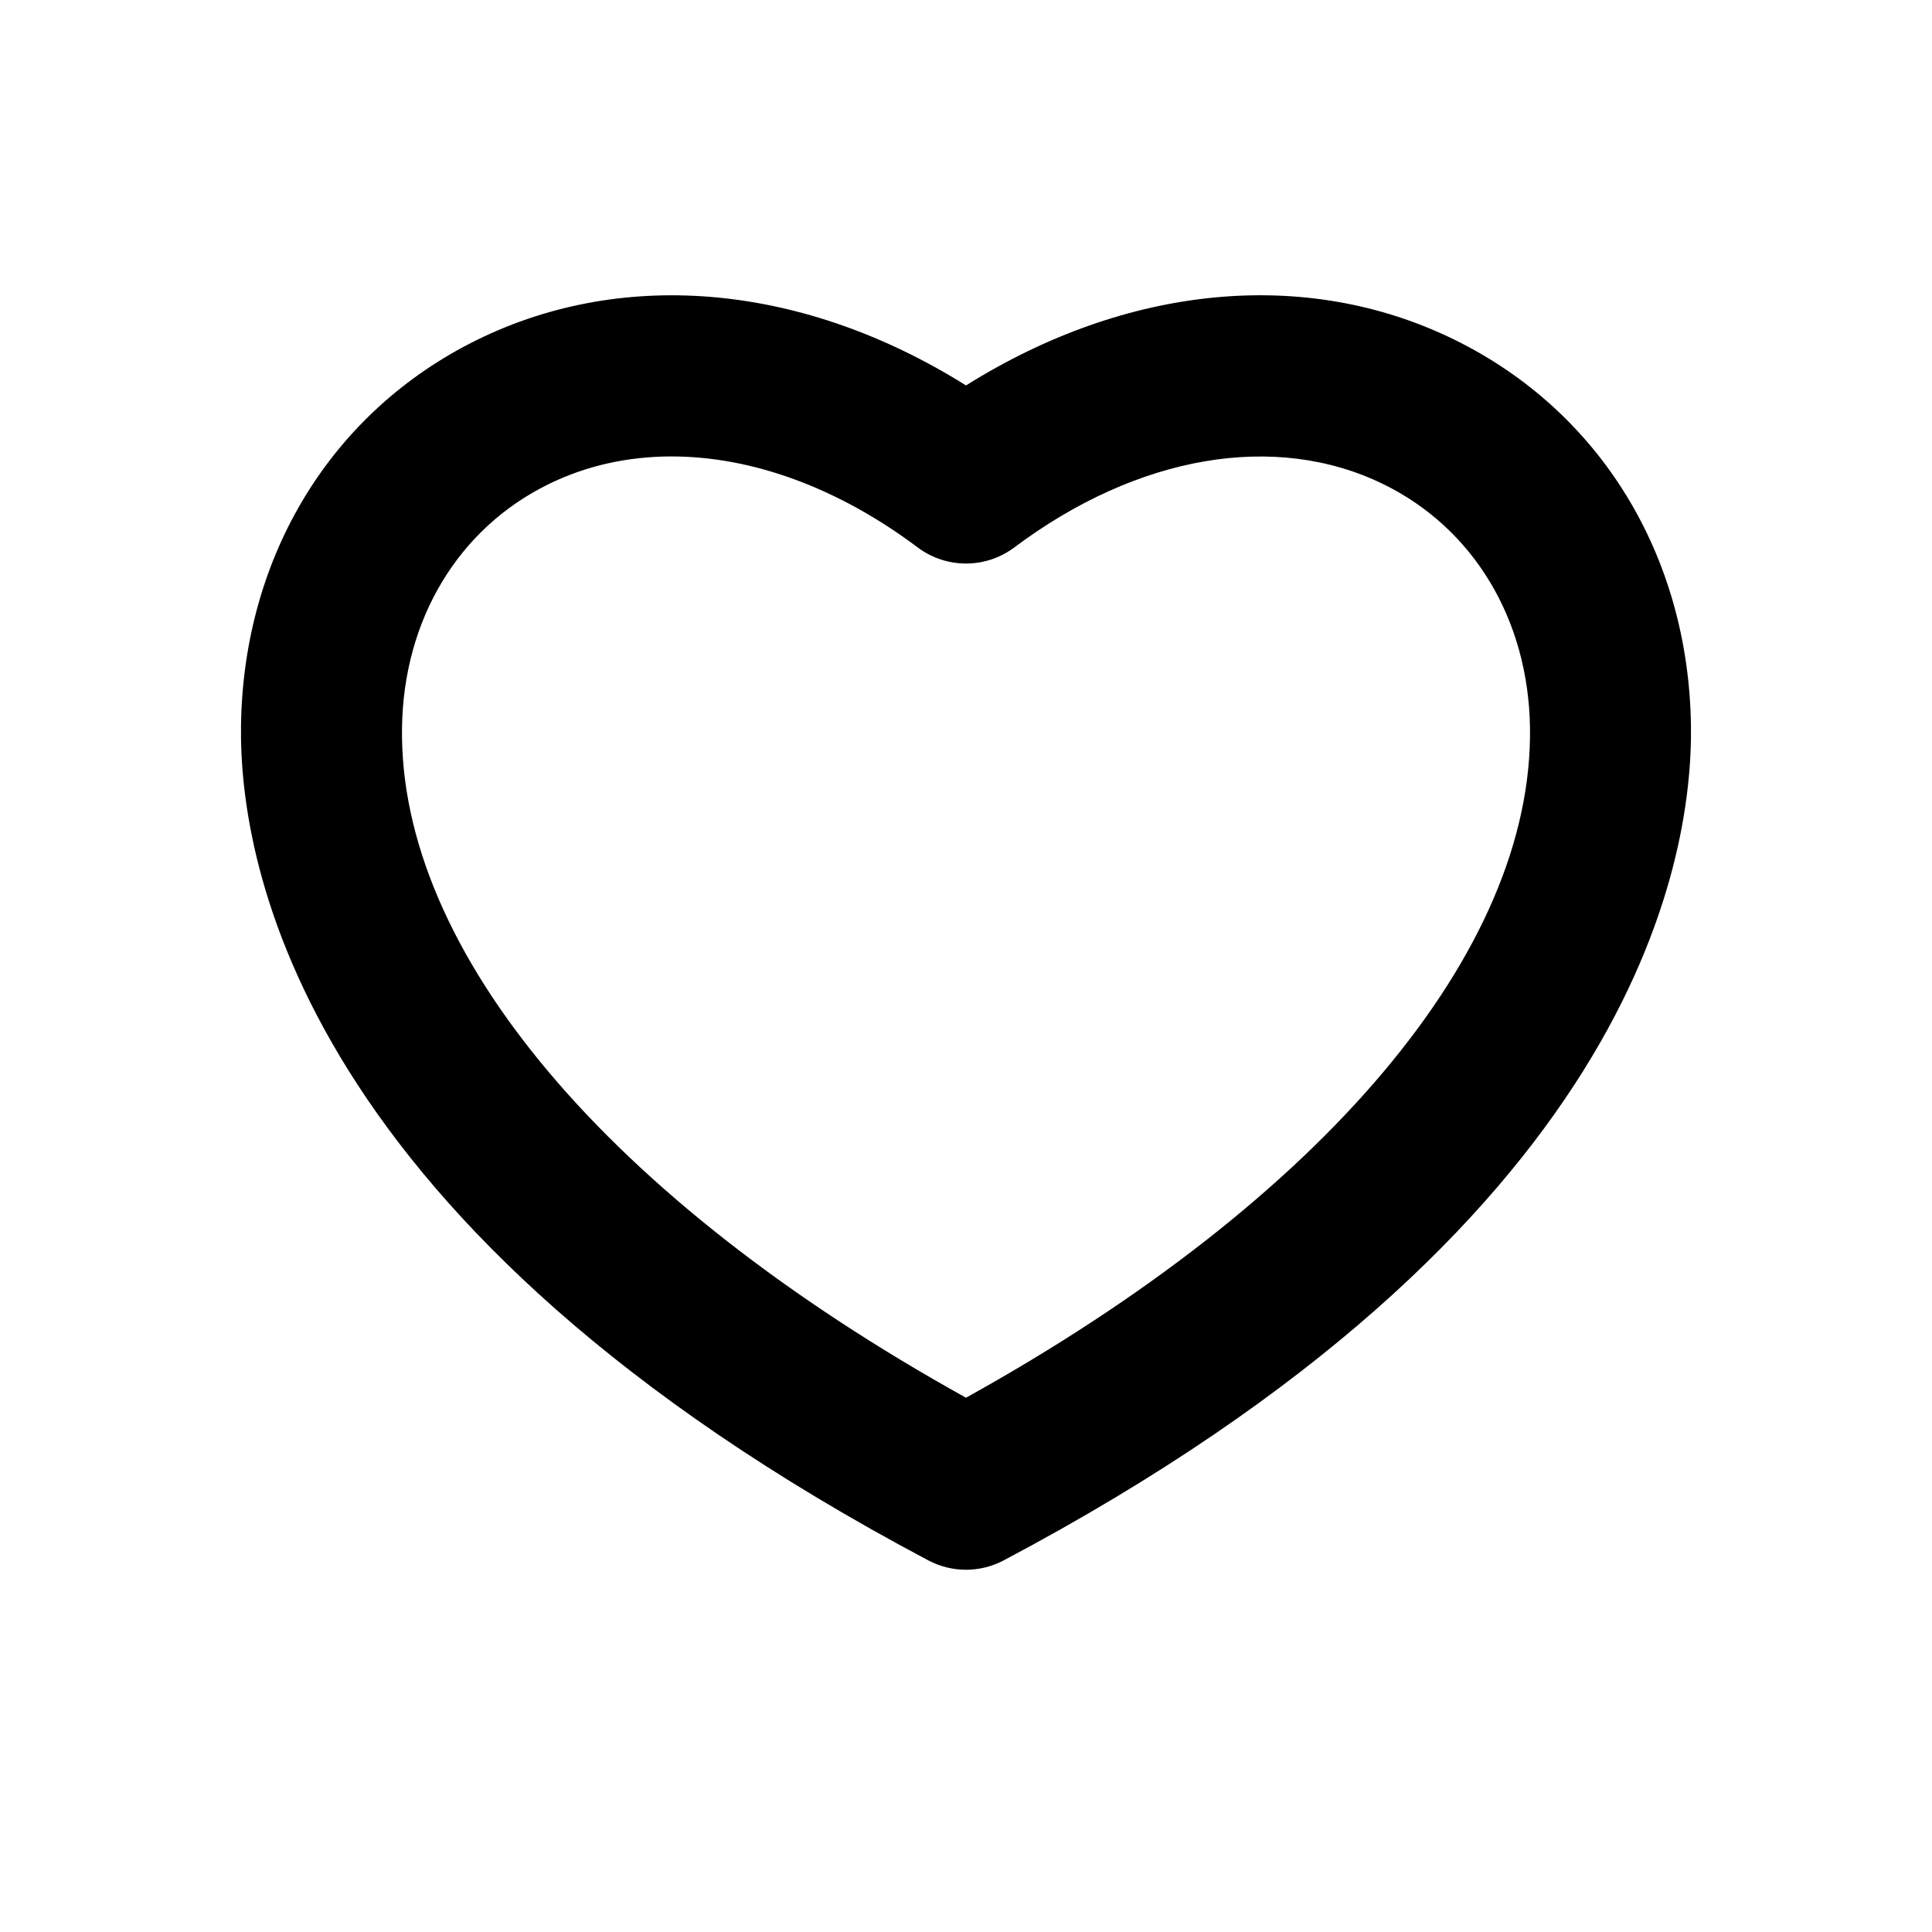 <svg xmlns="http://www.w3.org/2000/svg" enable-background="new 0 0 48 48" viewBox="0 0 48 48" id="heart">
  <path d="M24,39c-0.322,0-0.643-0.078-0.935-0.232C7.49,30.522,5.934,21.504,5.988,18.009c0.065-4.22,2.263-7.798,5.877-9.571
		C15.551,6.633,20,7.07,24,9.576c4-2.506,8.448-2.945,12.134-1.137c3.615,1.773,5.812,5.351,5.877,9.571
		c0.054,3.495-1.501,12.513-17.076,20.758C24.643,38.922,24.322,39,24,39z M16.686,11.34c-1.08,0-2.116,0.227-3.059,0.69
		c-2.237,1.097-3.598,3.355-3.639,6.041C9.902,23.622,15.119,29.801,24,34.726c8.881-4.924,14.098-11.103,14.012-16.654
		c-0.042-2.686-1.402-4.944-3.639-6.041c-2.68-1.314-6.109-0.727-9.173,1.57c-0.712,0.533-1.688,0.533-2.4,0
		C20.815,12.111,18.675,11.34,16.686,11.34L16.686,11.34z"></path>
</svg>
